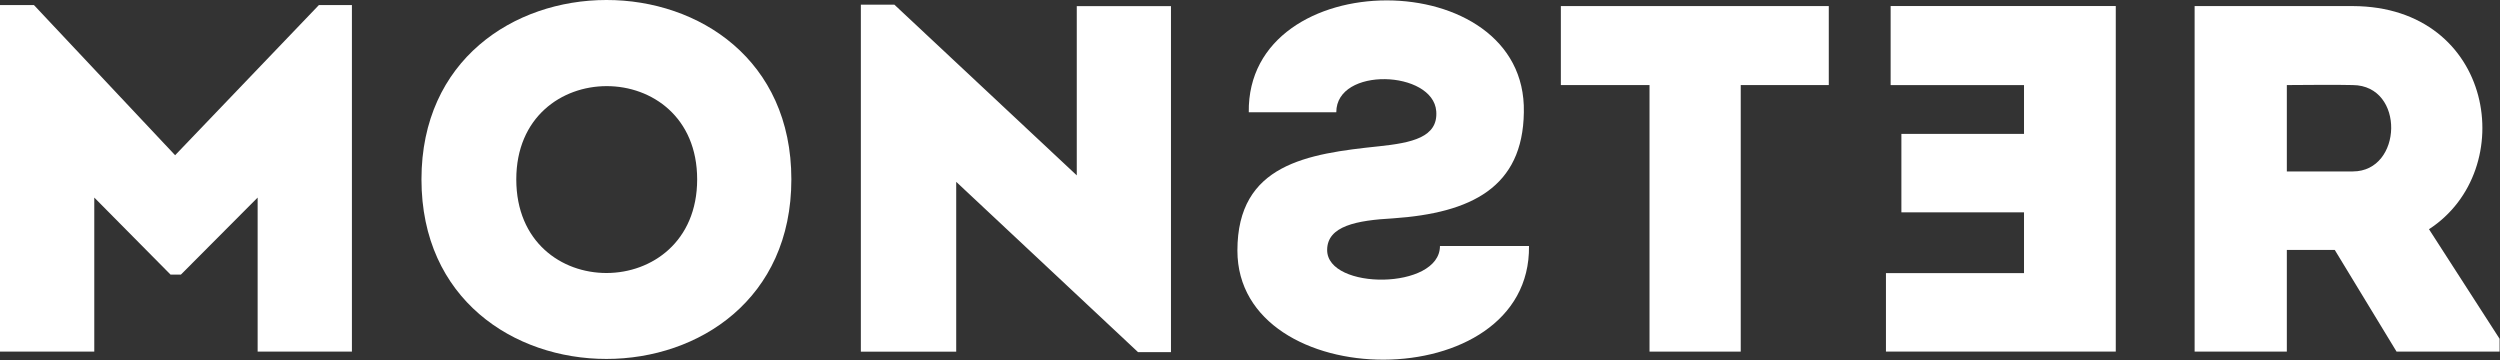 <svg width="1831" height="264" viewBox="0 0 1831 264" fill="none" xmlns="http://www.w3.org/2000/svg">
<rect x="0" y="0" width="1831" height="264" fill="#333333" stroke="none"/>
<path d="M1384.7 62.328H1482.39V98.063H1392.58V155.521H1482.39V200.035H1381.27V257.492H1549.59V4.42H1384.7V62.272V62.328Z" fill="white"/>
<path d="M1723.22 4.451H1607.34V257.524H1674.88V183.071H1709.99L1755.24 257.524H1830.7V248.125L1778.99 167.876C1845.78 124.488 1826.93 4.789 1723.22 4.451ZM1723.22 125.557H1674.88V62.303C1690.69 62.303 1707.29 61.909 1723.22 62.303C1761.6 62.64 1759.74 125.557 1723.22 125.557Z" fill="white"/>
<path d="M188.693 257.529H257.743V3.725H233.545L128.253 113.688L24.874 3.725H0V257.529H69.05V144.696L124.932 201.14H132.473L188.693 144.696V257.529Z" fill="white"/>
<path d="M308.681 131.369C308.681 306.724 579.593 306.724 579.593 131.369C579.593 -43.987 308.681 -43.593 308.681 131.369ZM378.126 131.369C378.126 40.315 510.599 40.315 510.599 131.369C510.599 222.423 378.126 223.211 378.126 131.369Z" fill="white"/>
<path d="M788.626 128.453L655.027 3.408H630.491V257.55H700.329V133.18L833.478 257.888H857.62V4.477H788.626V128.453Z" fill="white"/>
<path d="M1143.22 62.303H1208.11V257.524H1274.91V62.303H1339.4V4.451H1143.17V62.303H1143.22Z" fill="white"/>
<path d="M1119.95 180.185H1054.62C1054.62 212.375 972.003 212.656 972.003 183.111C972.003 165.384 993.894 161.389 1020.23 159.926C1077.63 155.986 1115.34 137.19 1116.07 82.209C1118.38 -27.023 913.082 -27.023 914.602 82.209H978.7C978.7 48.556 1049.66 51.482 1051.91 81.477C1053.38 100.667 1033.79 104.606 1009.99 107.139C957.54 112.598 906.273 120.139 906.273 183.505C906.273 289.754 1121.3 291.499 1119.84 180.185H1119.95Z" fill="white"/>
</svg>
